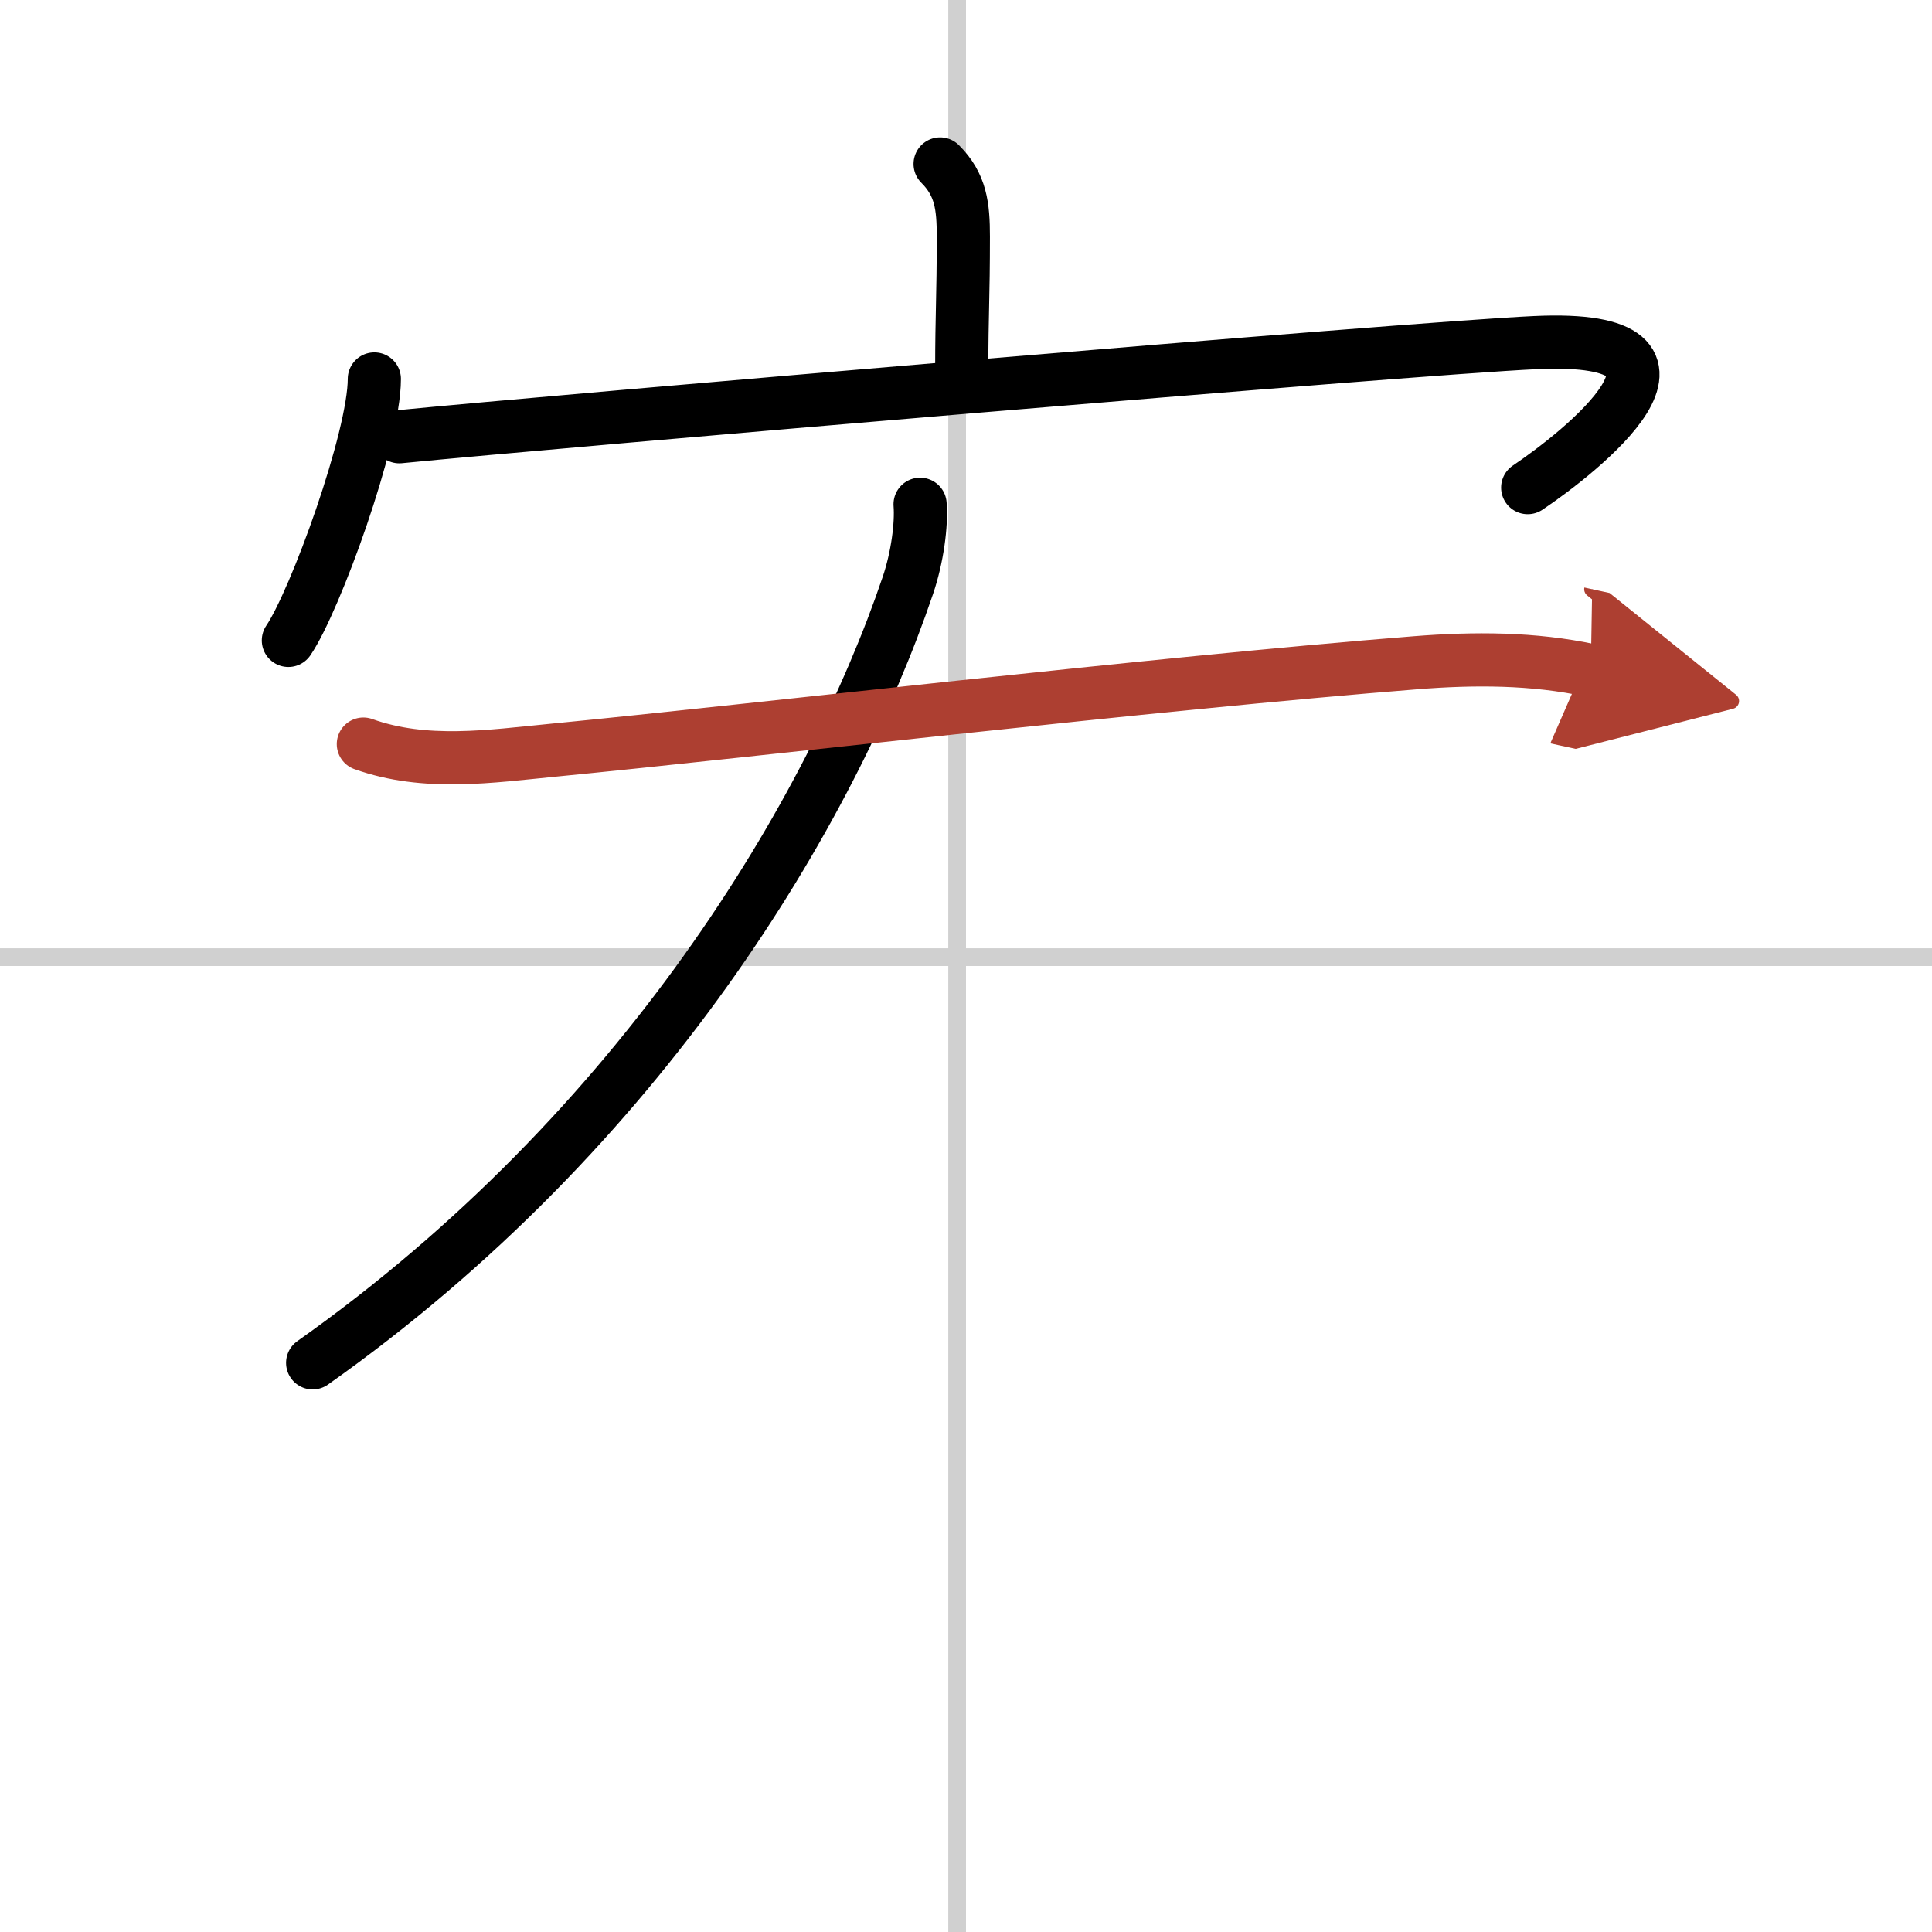 <svg width="400" height="400" viewBox="0 0 109 109" xmlns="http://www.w3.org/2000/svg"><defs><marker id="a" markerWidth="4" orient="auto" refX="1" refY="5" viewBox="0 0 10 10"><polyline points="0 0 10 5 0 10 1 5" fill="#ad3f31" stroke="#ad3f31"/></marker></defs><g fill="none" stroke="#000" stroke-linecap="round" stroke-linejoin="round" stroke-width="3"><rect width="100%" height="100%" fill="#fff" stroke="#fff"/><line x1="54" x2="54" y2="109" stroke="#d0d0d0" stroke-width="1"/><line x2="109" y1="54" y2="54" stroke="#d0d0d0" stroke-width="1"/><path d="m53.04 9.25c1.17 1.17 1.31 2.38 1.31 4.1 0 3.46-0.09 4.35-0.09 7.5"/><path d="m21.12 21.38c0 3.34-3.34 12.53-4.85 14.75"/><path d="m22.53 24.64c8.82-0.87 56.92-4.98 64.08-5.31 11.18-0.52 2.37 6.31-0.42 8.18"/><path d="m51.91 28.45c0.09 1.14-0.15 2.99-0.69 4.58-4.3 12.7-14.97 30.71-33.58 43.86"/><path d="m20.5 41.98c3.5 1.25 7.17 0.69 10.76 0.34 11.39-1.11 33.66-3.74 48.62-4.93 3.28-0.26 6.65-0.26 9.87 0.44" marker-end="url(#a)" stroke="#ad3f31"/></g></svg>
